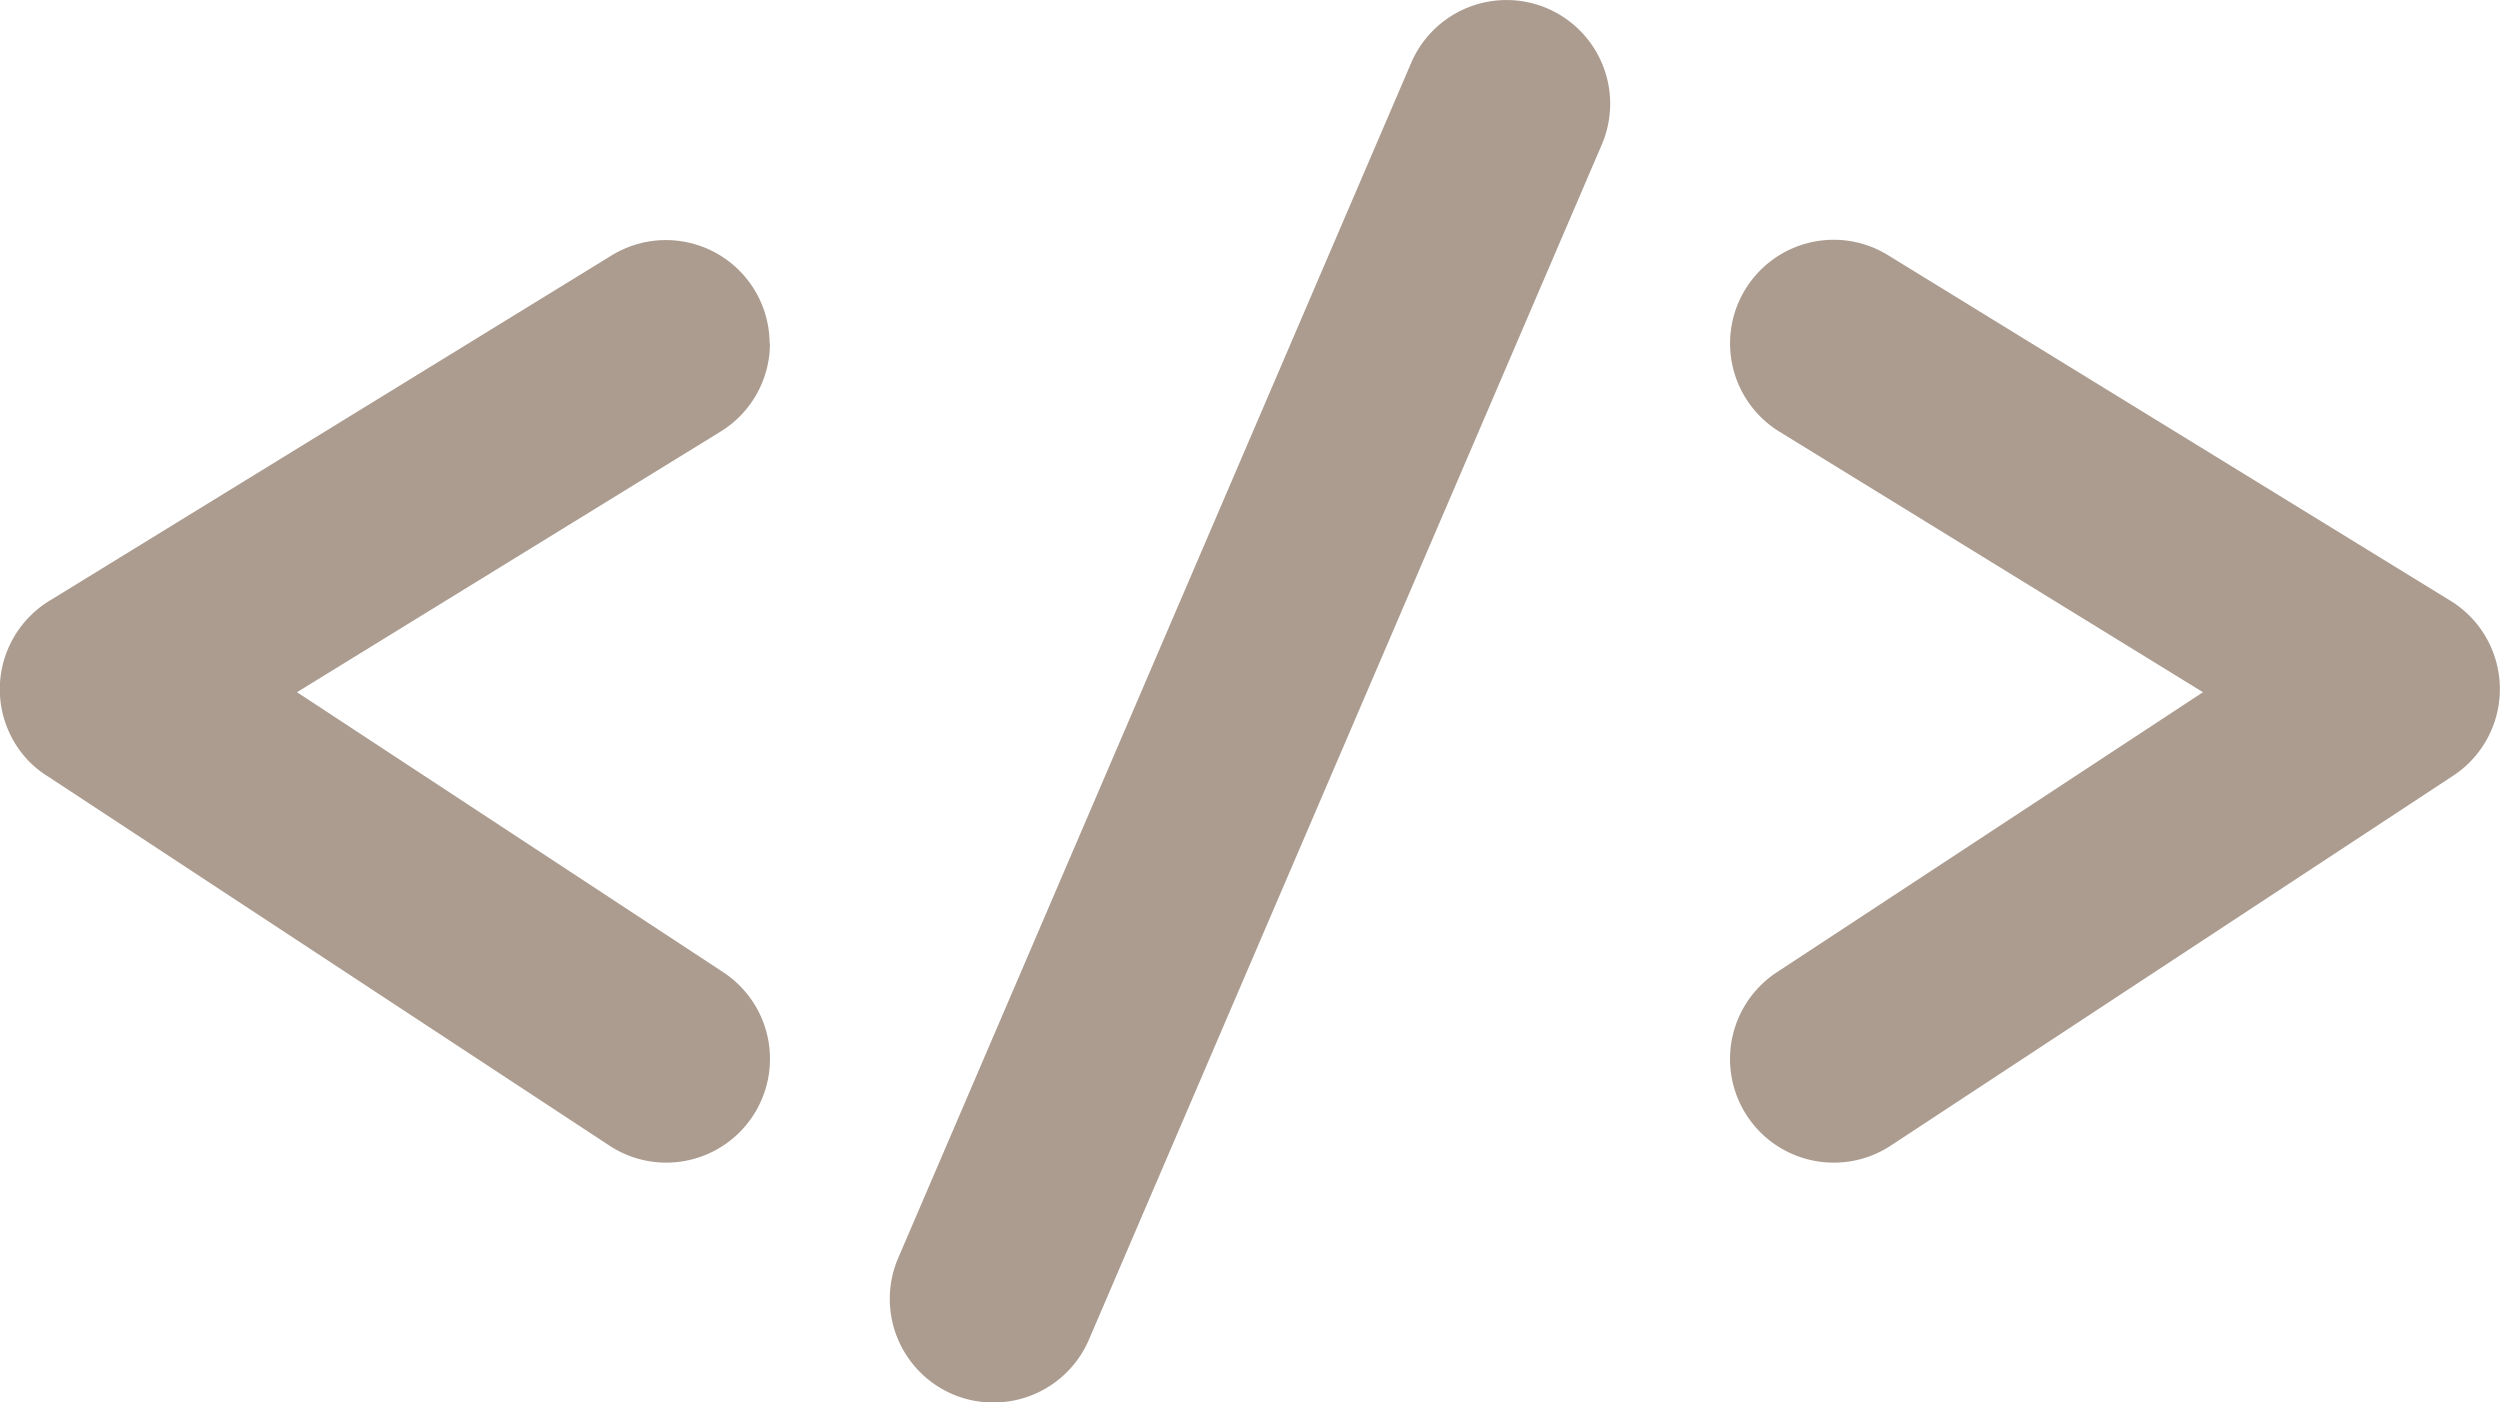 <svg xmlns="http://www.w3.org/2000/svg" width="30.132" height="16.904" viewBox="0 0 30.132 16.904">
  <g id="icon-dev" transform="translate(2.25 1.25)">
    <path id="Union_18" data-name="Union 18" d="M8.624-1.25a1.244,1.244,0,0,1,.653.185A1.249,1.249,0,0,1,9.873,0a1.244,1.244,0,0,1-.185.653L5.535,7.412A1.25,1.25,0,0,1,3.4,7.445L-1.045.687A1.244,1.244,0,0,1-1.25,0,1.249,1.249,0,0,1-.687-1.045a1.25,1.25,0,0,1,1.731.358L4.42,4.45l3.137-5.1A1.249,1.249,0,0,1,8.624-1.25Z" transform="translate(19.852 11.513) rotate(-90)" fill="#ac9c90"/>
    <path id="Union_18-2" data-name="Union 18" d="M8.624,8.03a1.249,1.249,0,0,1-1.066-.6L4.42,2.33,1.045,7.467a1.25,1.25,0,0,1-1.731.358A1.249,1.249,0,0,1-1.25,6.78a1.244,1.244,0,0,1,.206-.686L3.4-.665A1.241,1.241,0,0,1,3.586-.9a1.243,1.243,0,0,1,.361-.244,1.243,1.243,0,0,1,.527-.108,1.241,1.241,0,0,1,.518.121,1.243,1.243,0,0,1,.361.259,1.241,1.241,0,0,1,.181.238L9.687,6.126a1.25,1.25,0,0,1-1.064,1.9Z" transform="translate(-1 11.513) rotate(-90)" fill="#ac9c90"/>
    <path id="Line_381" data-name="Line 381" d="M0,15.654a1.246,1.246,0,0,1-.493-.1,1.25,1.25,0,0,1-.655-1.642L5.035-.493a1.25,1.25,0,0,1,1.642-.655A1.25,1.25,0,0,1,7.332.493L1.149,14.9A1.25,1.25,0,0,1,0,15.654Z" transform="translate(9.724 0)" fill="#ac9c90"/>
  </g>
</svg>
